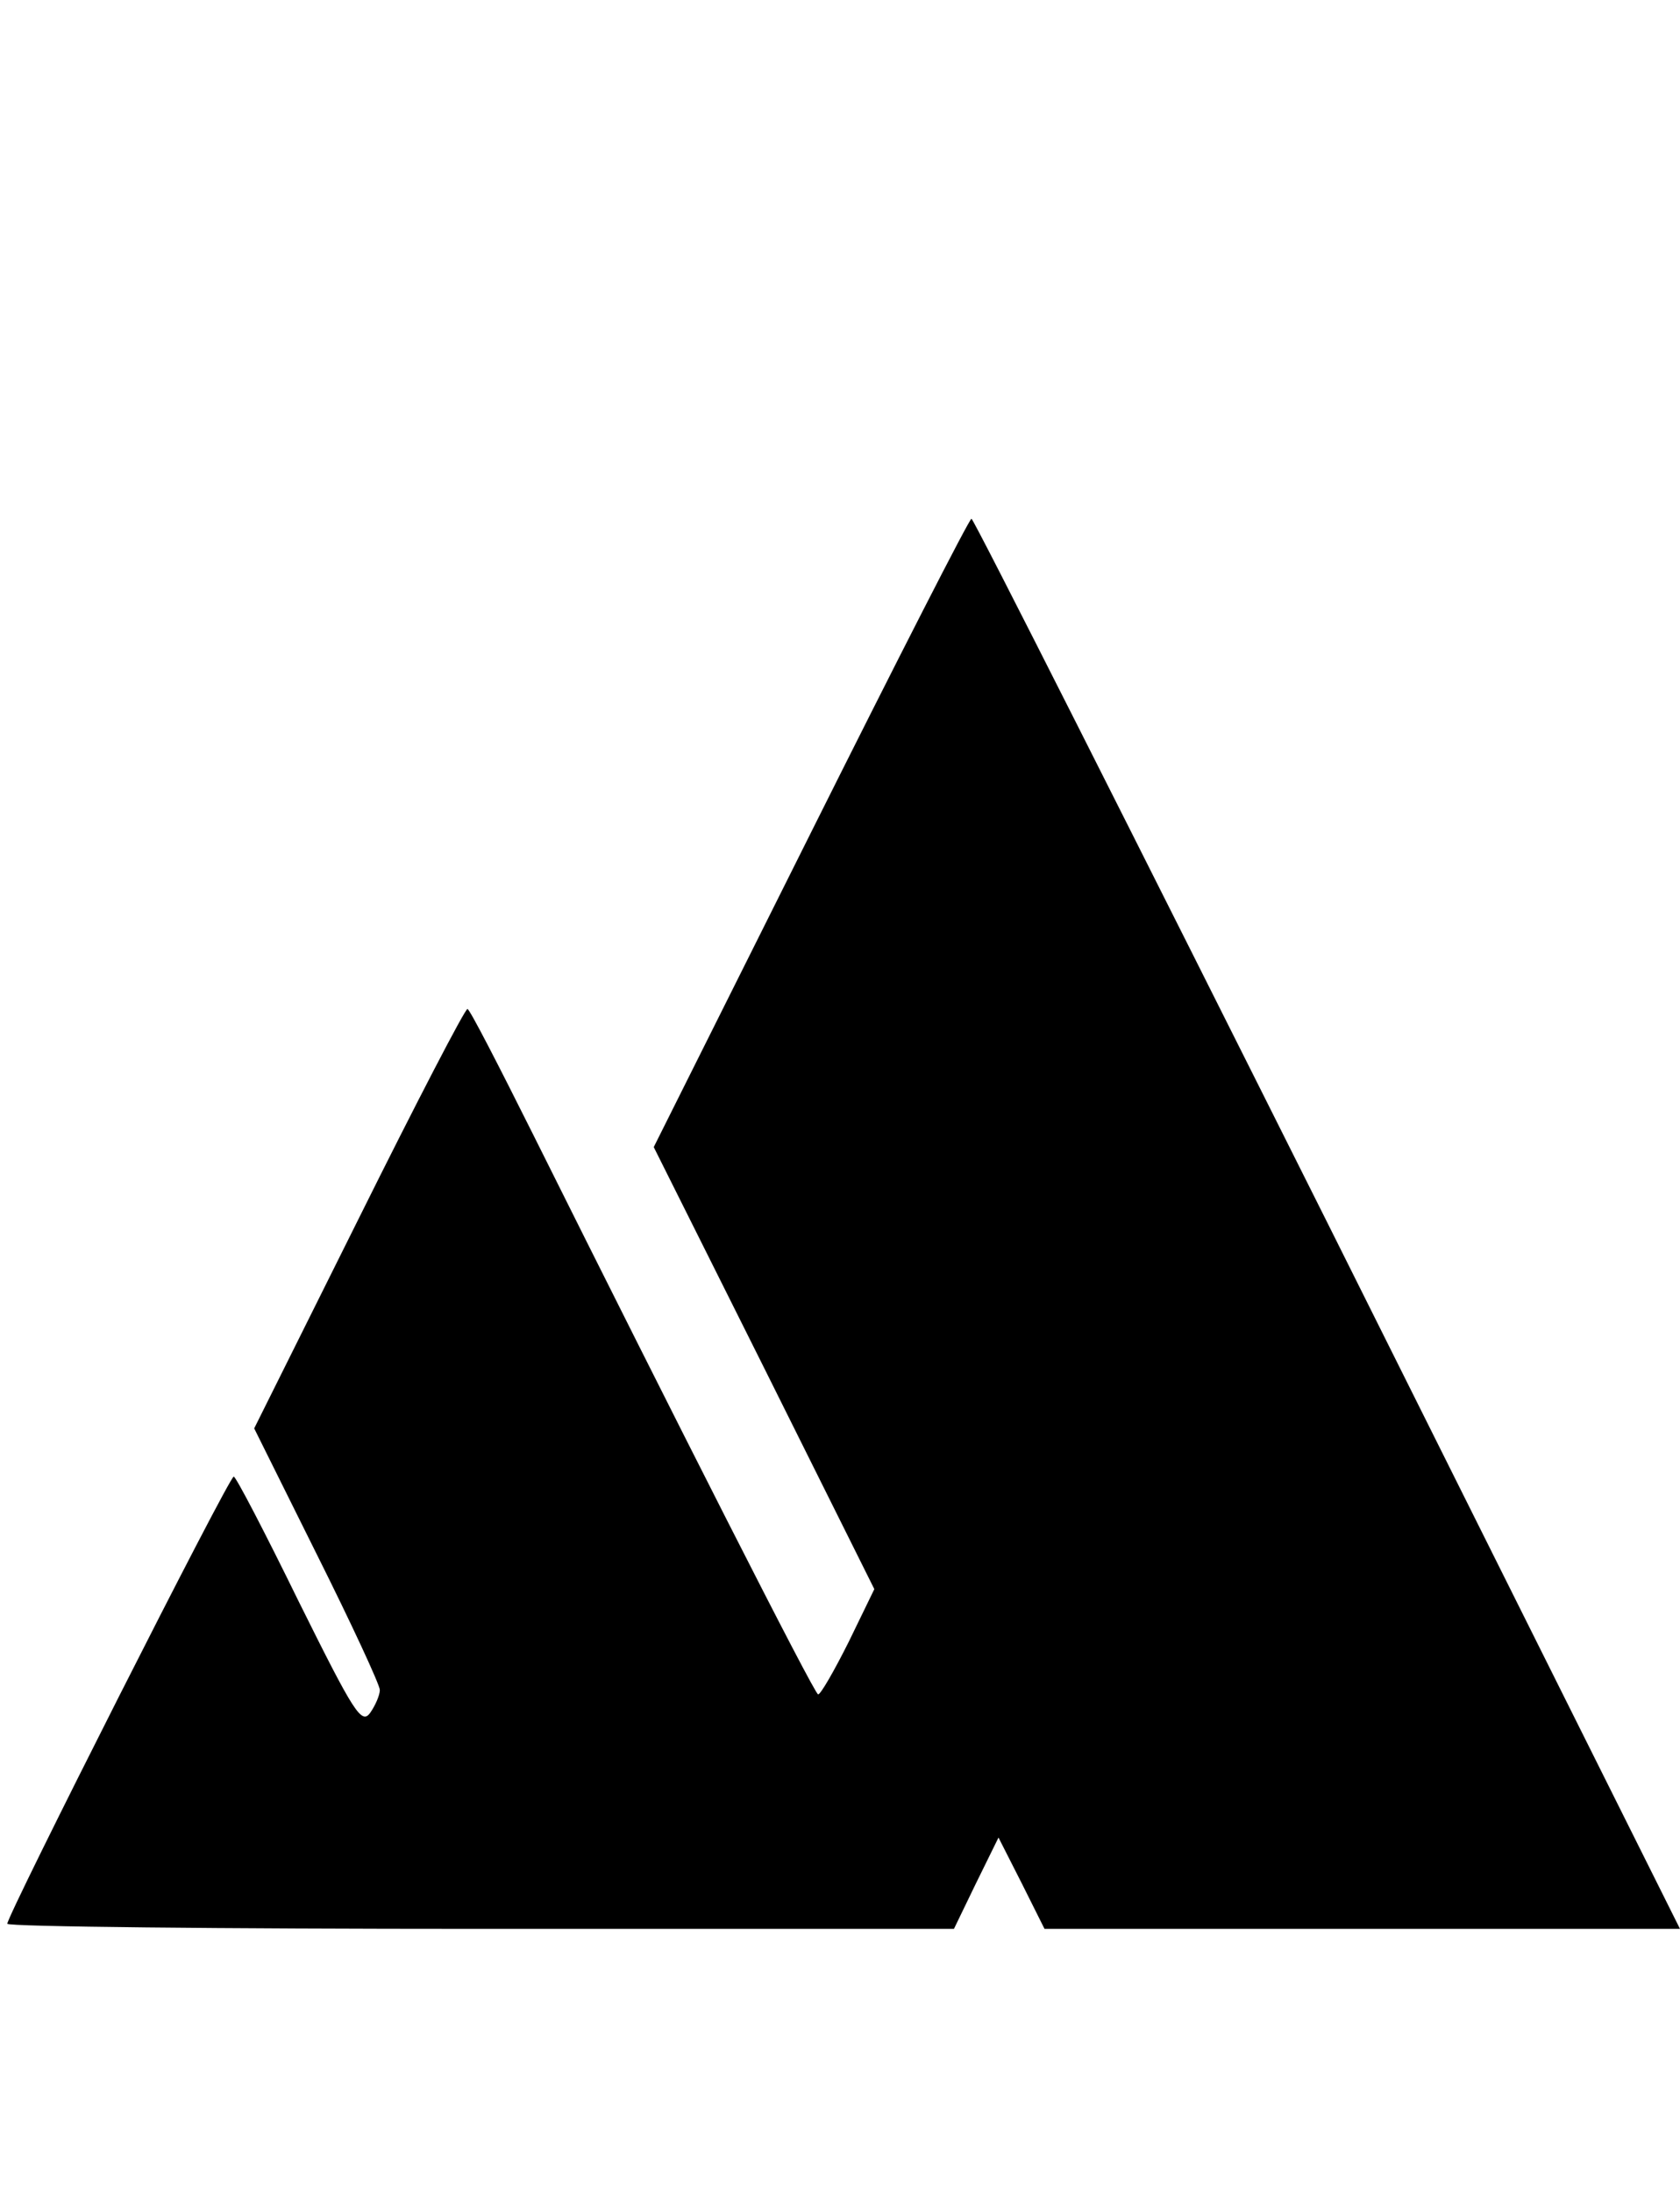 <?xml version="1.0" standalone="no"?>
<!DOCTYPE svg PUBLIC "-//W3C//DTD SVG 20010904//EN"
 "http://www.w3.org/TR/2001/REC-SVG-20010904/DTD/svg10.dtd">
<svg version="1.0" xmlns="http://www.w3.org/2000/svg"
 width="230pt" height="300pt" viewBox="0 0 230 300"
 preserveAspectRatio="xMidYMid meet">

<g transform="translate(0,300) scale(0.1,-0.1)"
fill="#000000" stroke="none">
<path d="M1110 1860 l-215 -430 151 -302 151 -303 -35 -72 c-20 -40 -39 -73
-42 -72 -5 0 -196 377 -390 766 -47 94 -87 172 -90 172 -3 1 -70 -128 -149
-287 l-143 -287 86 -173 c47 -94 86 -178 86 -185 0 -7 -6 -21 -13 -31 -12 -17
-22 -1 -98 152 -46 94 -86 171 -89 171 -6 1 -310 -600 -310 -612 0 -4 292 -7
648 -7 l648 0 30 62 31 63 32 -63 31 -62 435 0 435 0 -482 965 c-266 531 -485
965 -488 965 -3 0 -102 -194 -220 -430z"/>
</g>
</svg>
